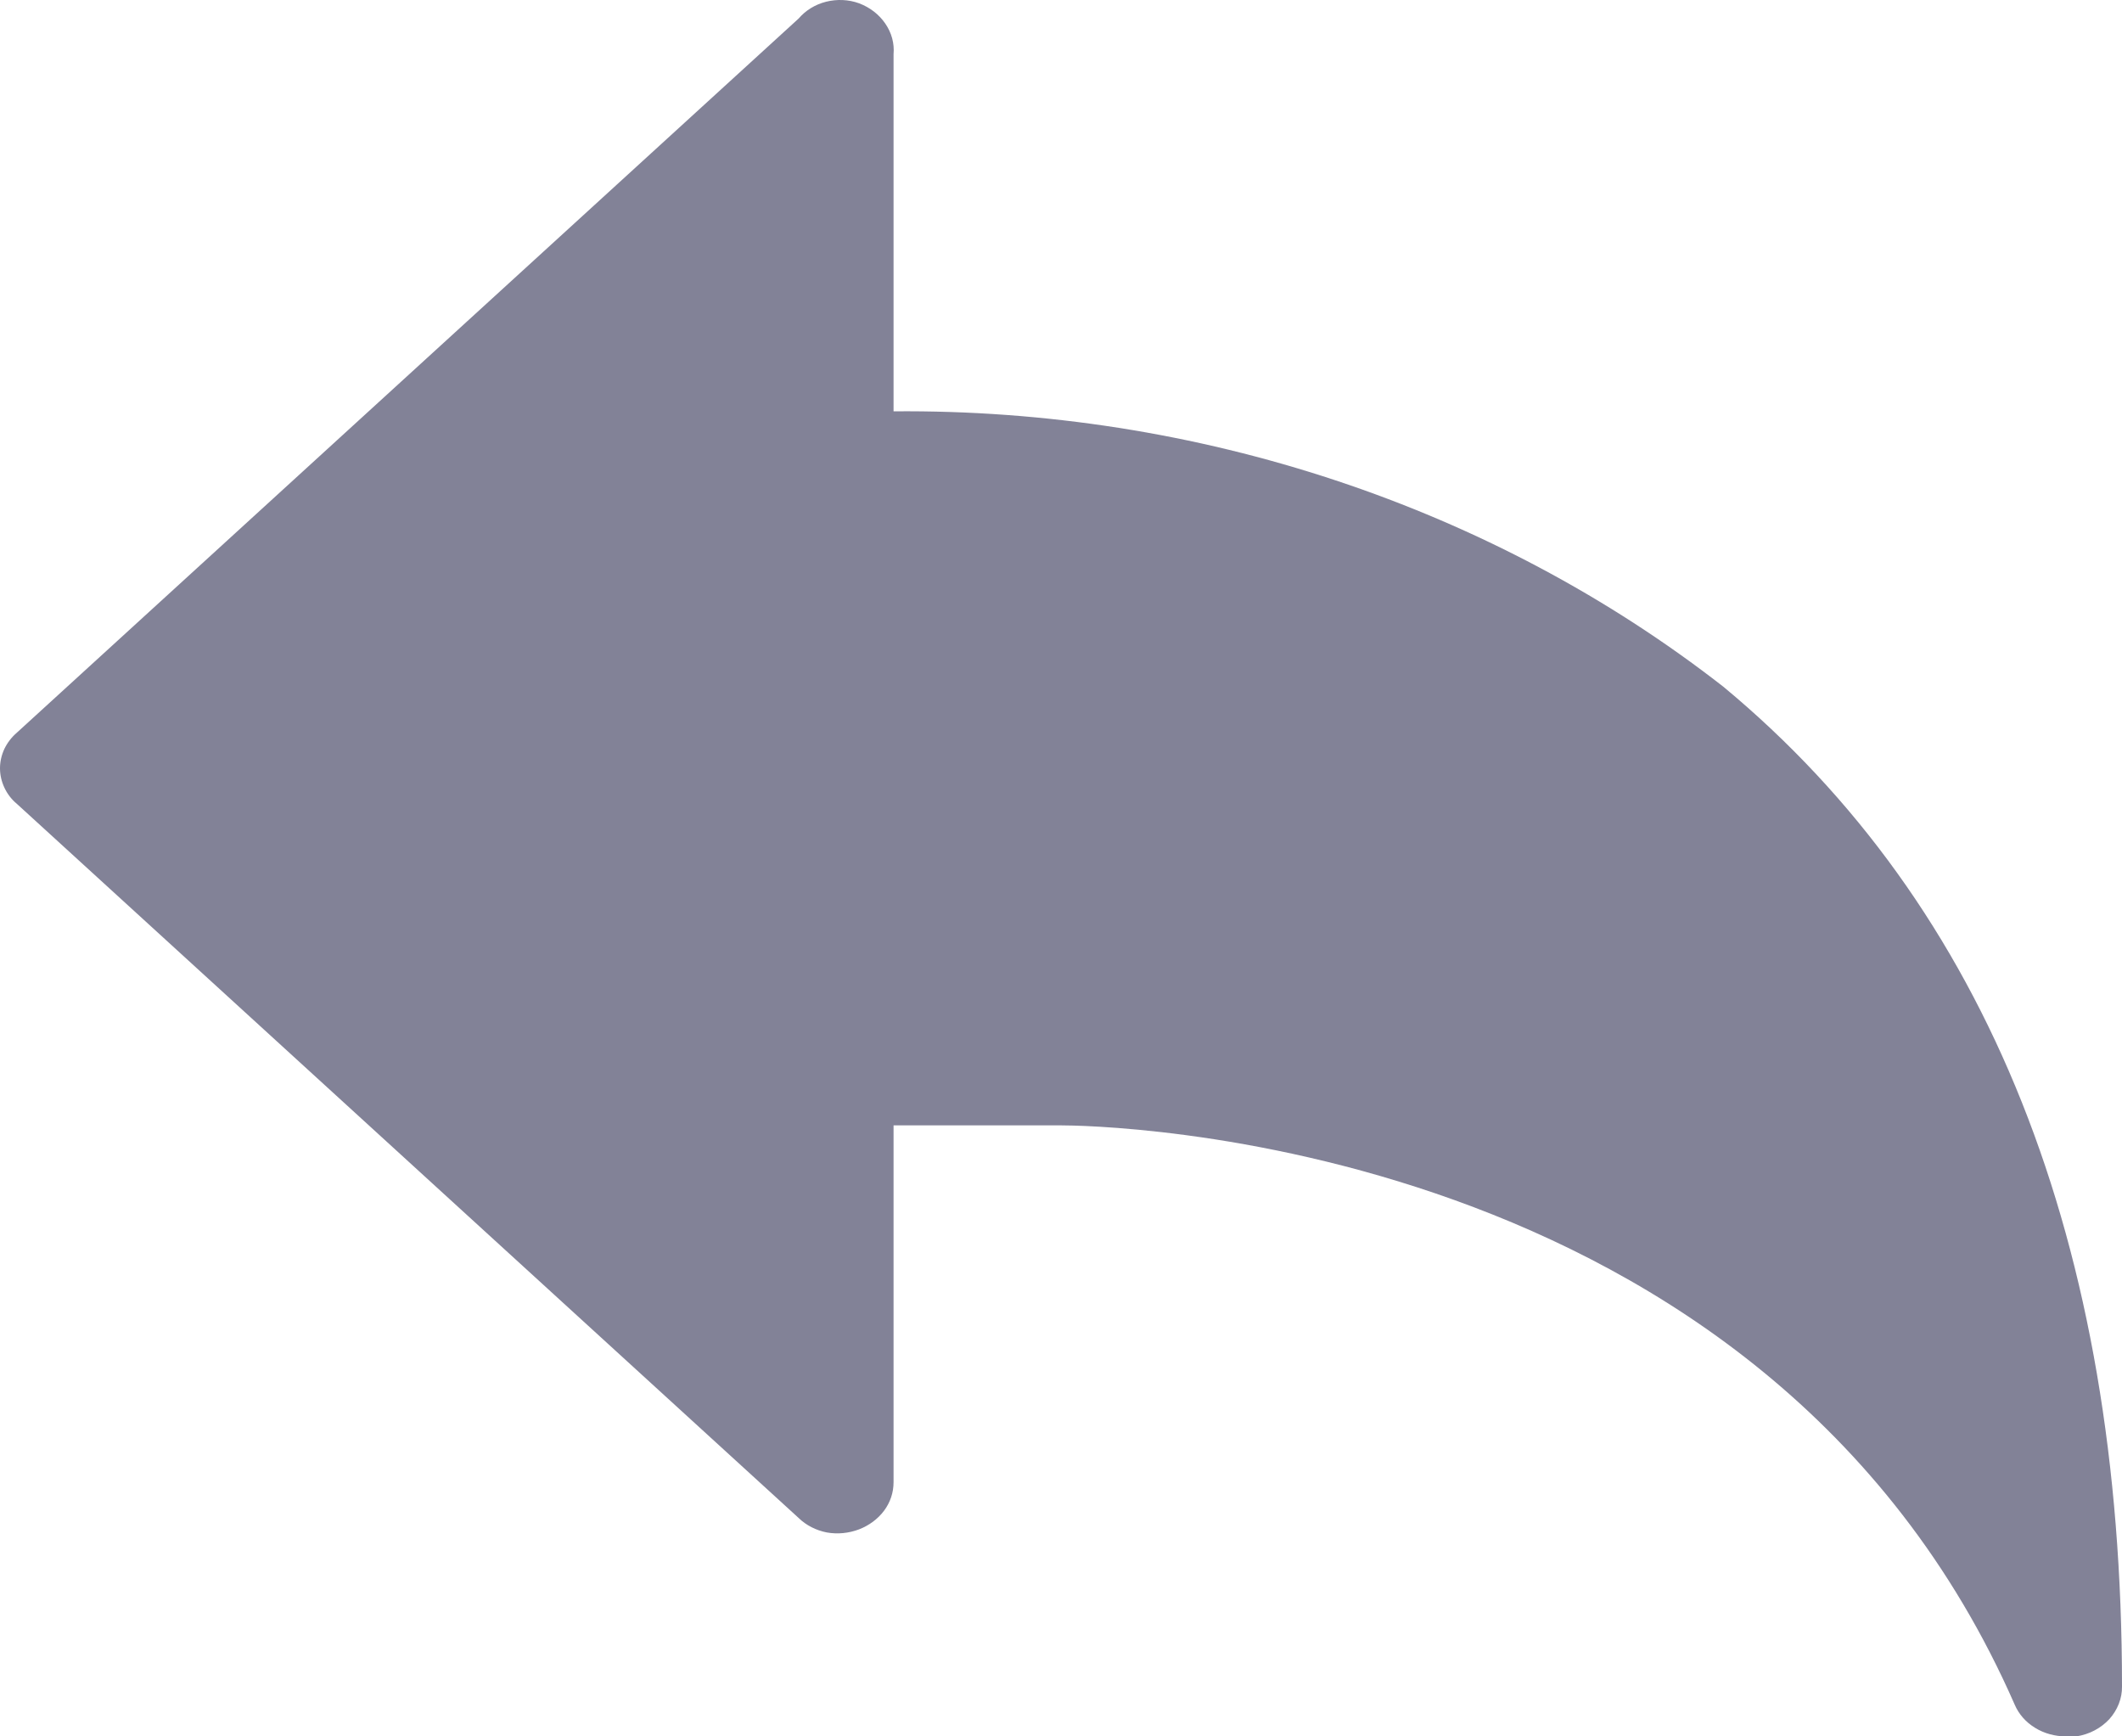 <svg width="11" height="9" viewBox="0 0 11 9" fill="none" xmlns="http://www.w3.org/2000/svg">
<path d="M11 8.741C11.001 8.803 10.977 8.863 10.934 8.911C10.89 8.958 10.83 8.99 10.763 9H10.71C10.653 9 10.597 8.985 10.55 8.956C10.502 8.927 10.465 8.885 10.444 8.836C9.142 5.865 5.651 5.833 5.5 5.833H4.632V7.683C4.632 7.736 4.615 7.787 4.583 7.83C4.551 7.873 4.505 7.907 4.453 7.927C4.4 7.947 4.342 7.953 4.286 7.943C4.23 7.932 4.179 7.906 4.14 7.868L0.088 4.167C0.06 4.144 0.038 4.115 0.023 4.083C0.008 4.051 0 4.017 0 3.982C0 3.948 0.008 3.913 0.023 3.881C0.038 3.85 0.06 3.821 0.088 3.797L4.14 0.096C4.176 0.054 4.226 0.023 4.282 0.009C4.338 -0.005 4.398 -0.003 4.453 0.017C4.509 0.038 4.557 0.075 4.589 0.122C4.622 0.17 4.637 0.225 4.632 0.281V2.132C6.207 2.118 7.735 2.625 8.933 3.559C10.305 4.696 11 6.441 11 8.741Z" fill="#828297"/>
</svg>
